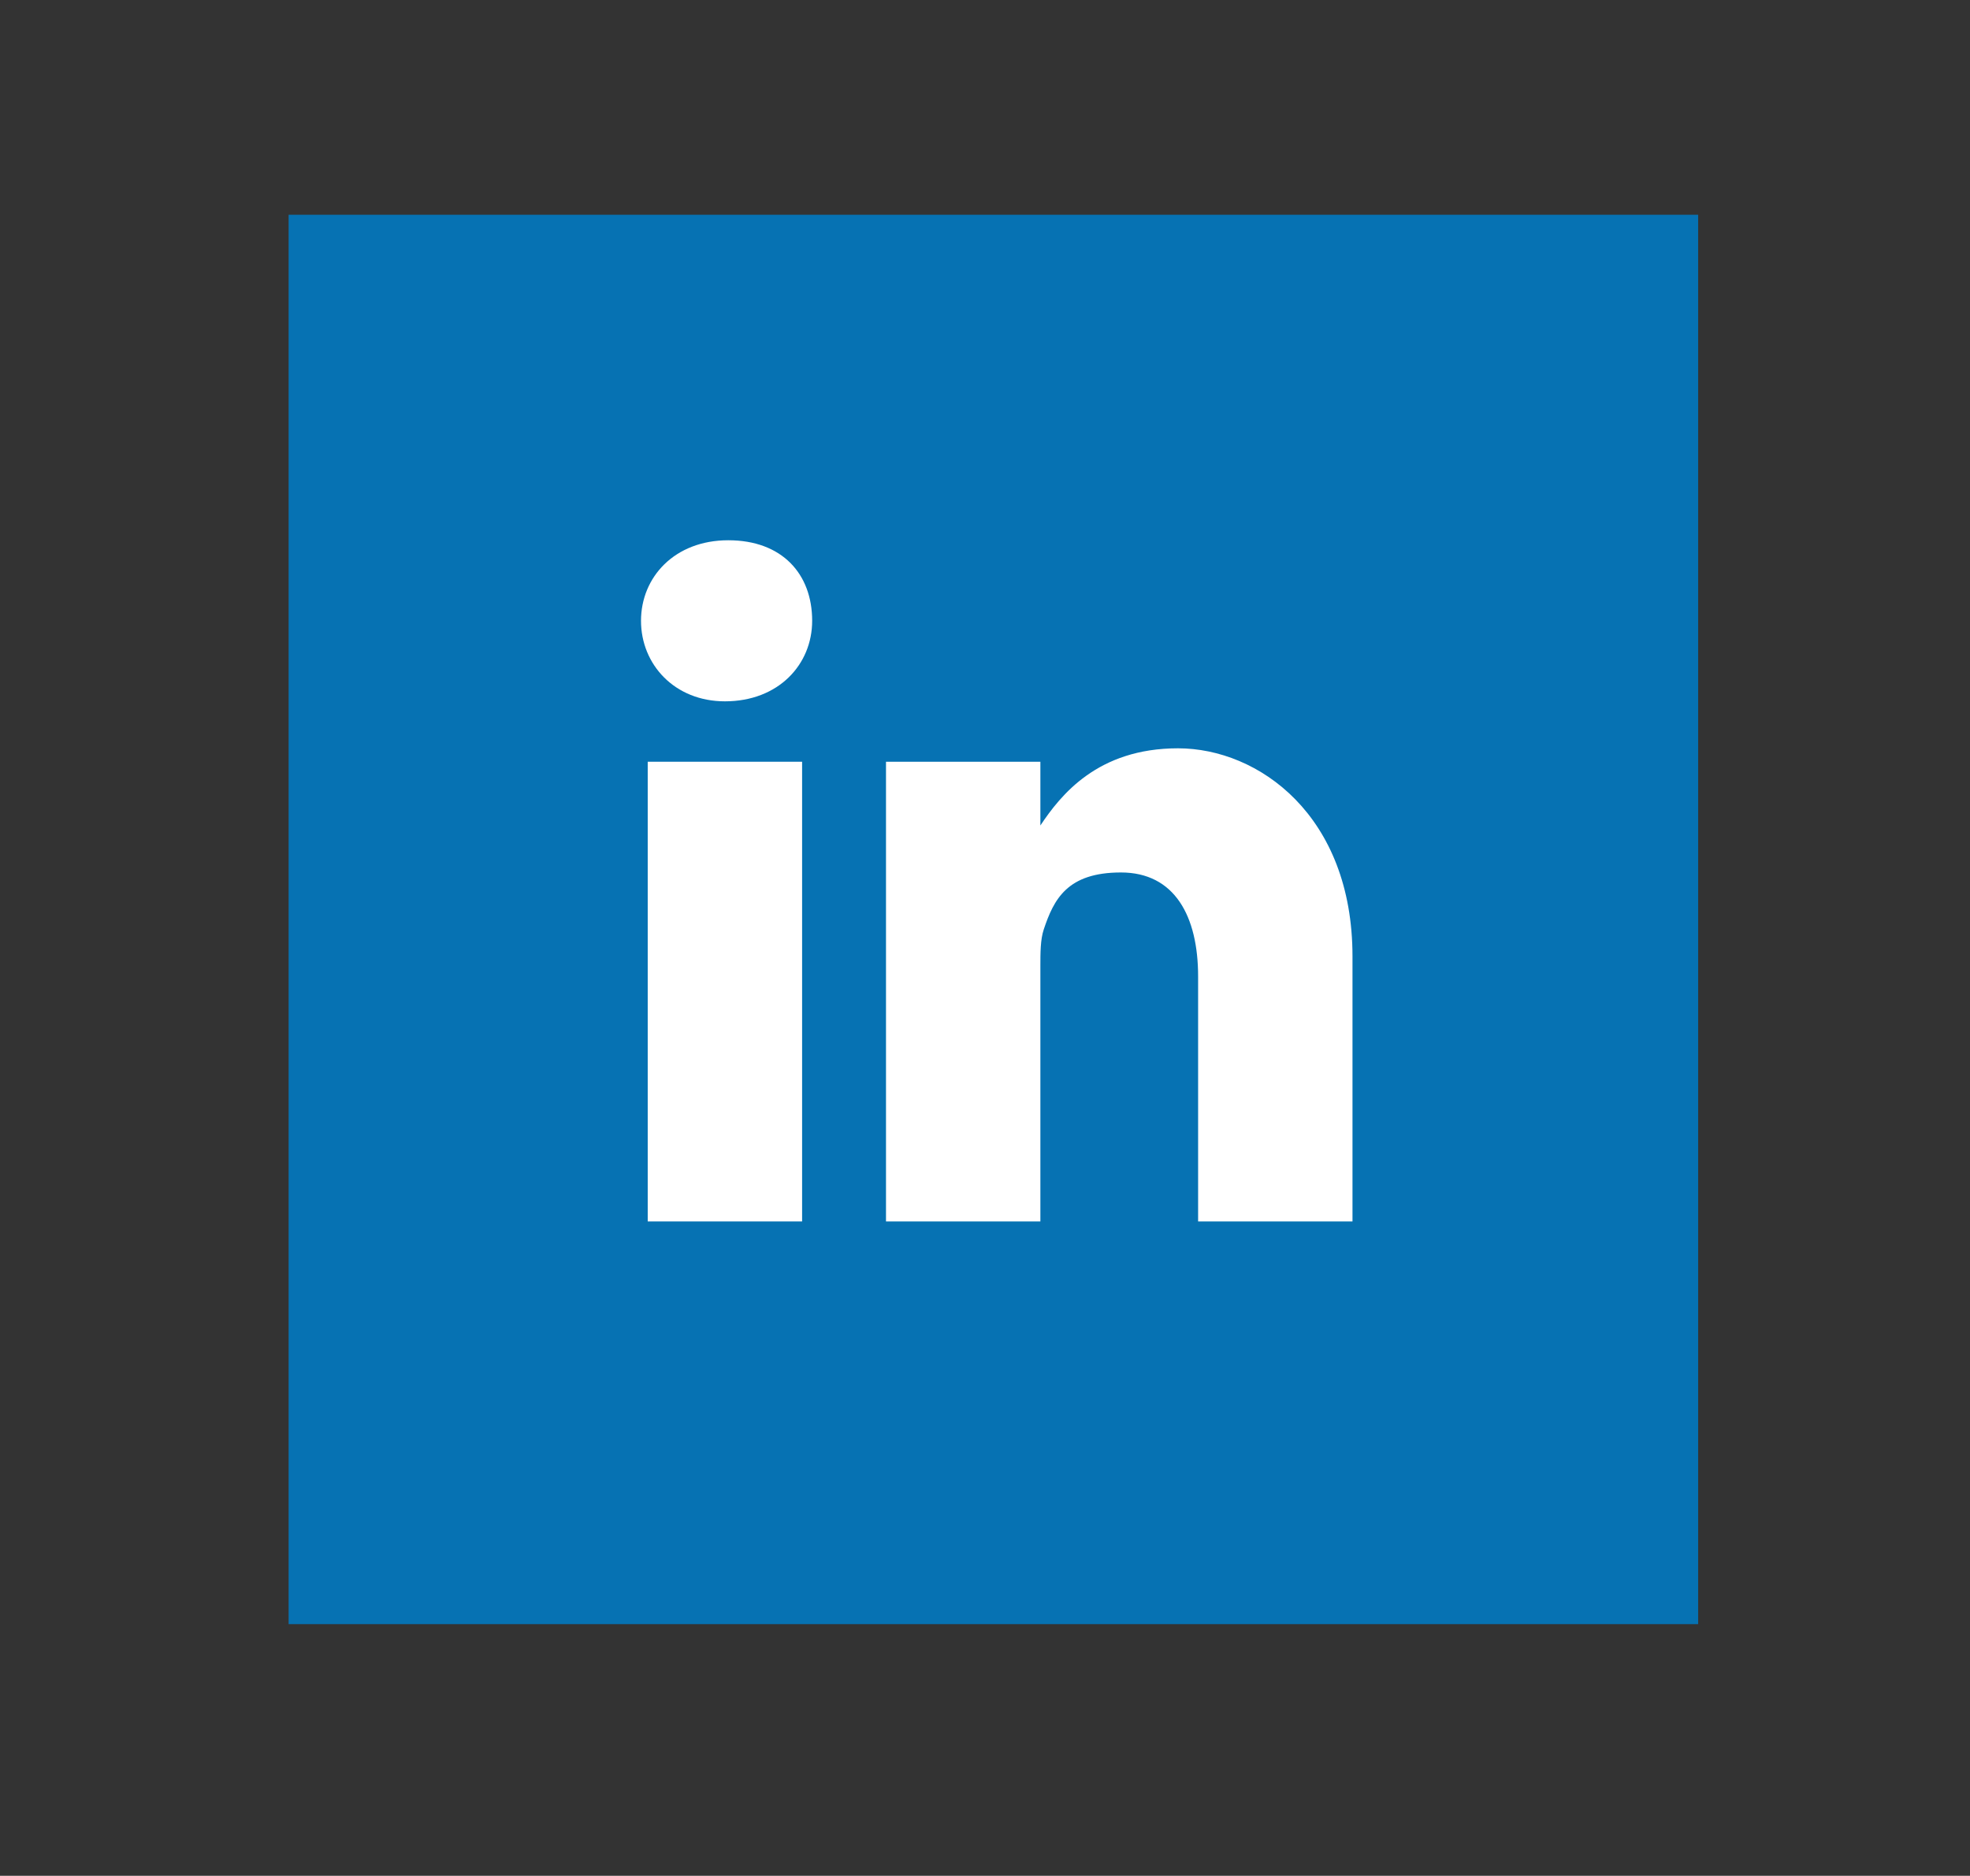 <?xml version="1.0" encoding="UTF-8"?>
<svg id="Livello_1" xmlns="http://www.w3.org/2000/svg" version="1.1" viewBox="0 0 58.7 55.9">
  <rect x="0" y="0" width="58.7" height="55.9" fill="#333333" stroke="none"/>
  <!-- Generator: Adobe Illustrator 29.2.1, SVG Export Plug-In . SVG Version: 2.1.0 Build 116)  -->
  <defs>
    <style>
      .st0 {
        fill: #0672b3;
      }

      .st1 {
        fill: #fff;
      }
    </style>
  </defs>
  <rect class="st0" x="8.6" y="6.4" width="42" height="42"/>
  <rect class="st1" x="19.3" y="22.7" width="4.6" height="13.7"/>
  <path class="st1" d="M21.6,20.9h0c-1.5,0-2.5-1.1-2.5-2.4s1-2.4,2.6-2.4,2.5,1,2.5,2.4c0,1.3-1,2.4-2.6,2.4Z"/>
  <path class="st1" d="M40.3,36.4h-4.6v-7.3c0-1.8-.7-3.1-2.3-3.1s-2,.8-2.3,1.7c-.1.3-.1.7-.1,1.1v7.6h-4.6s0-12.4,0-13.7h4.6v1.9c.6-.9,1.7-2.3,4.1-2.3s5.2,2,5.2,6.2v7.9Z"/>
</svg>